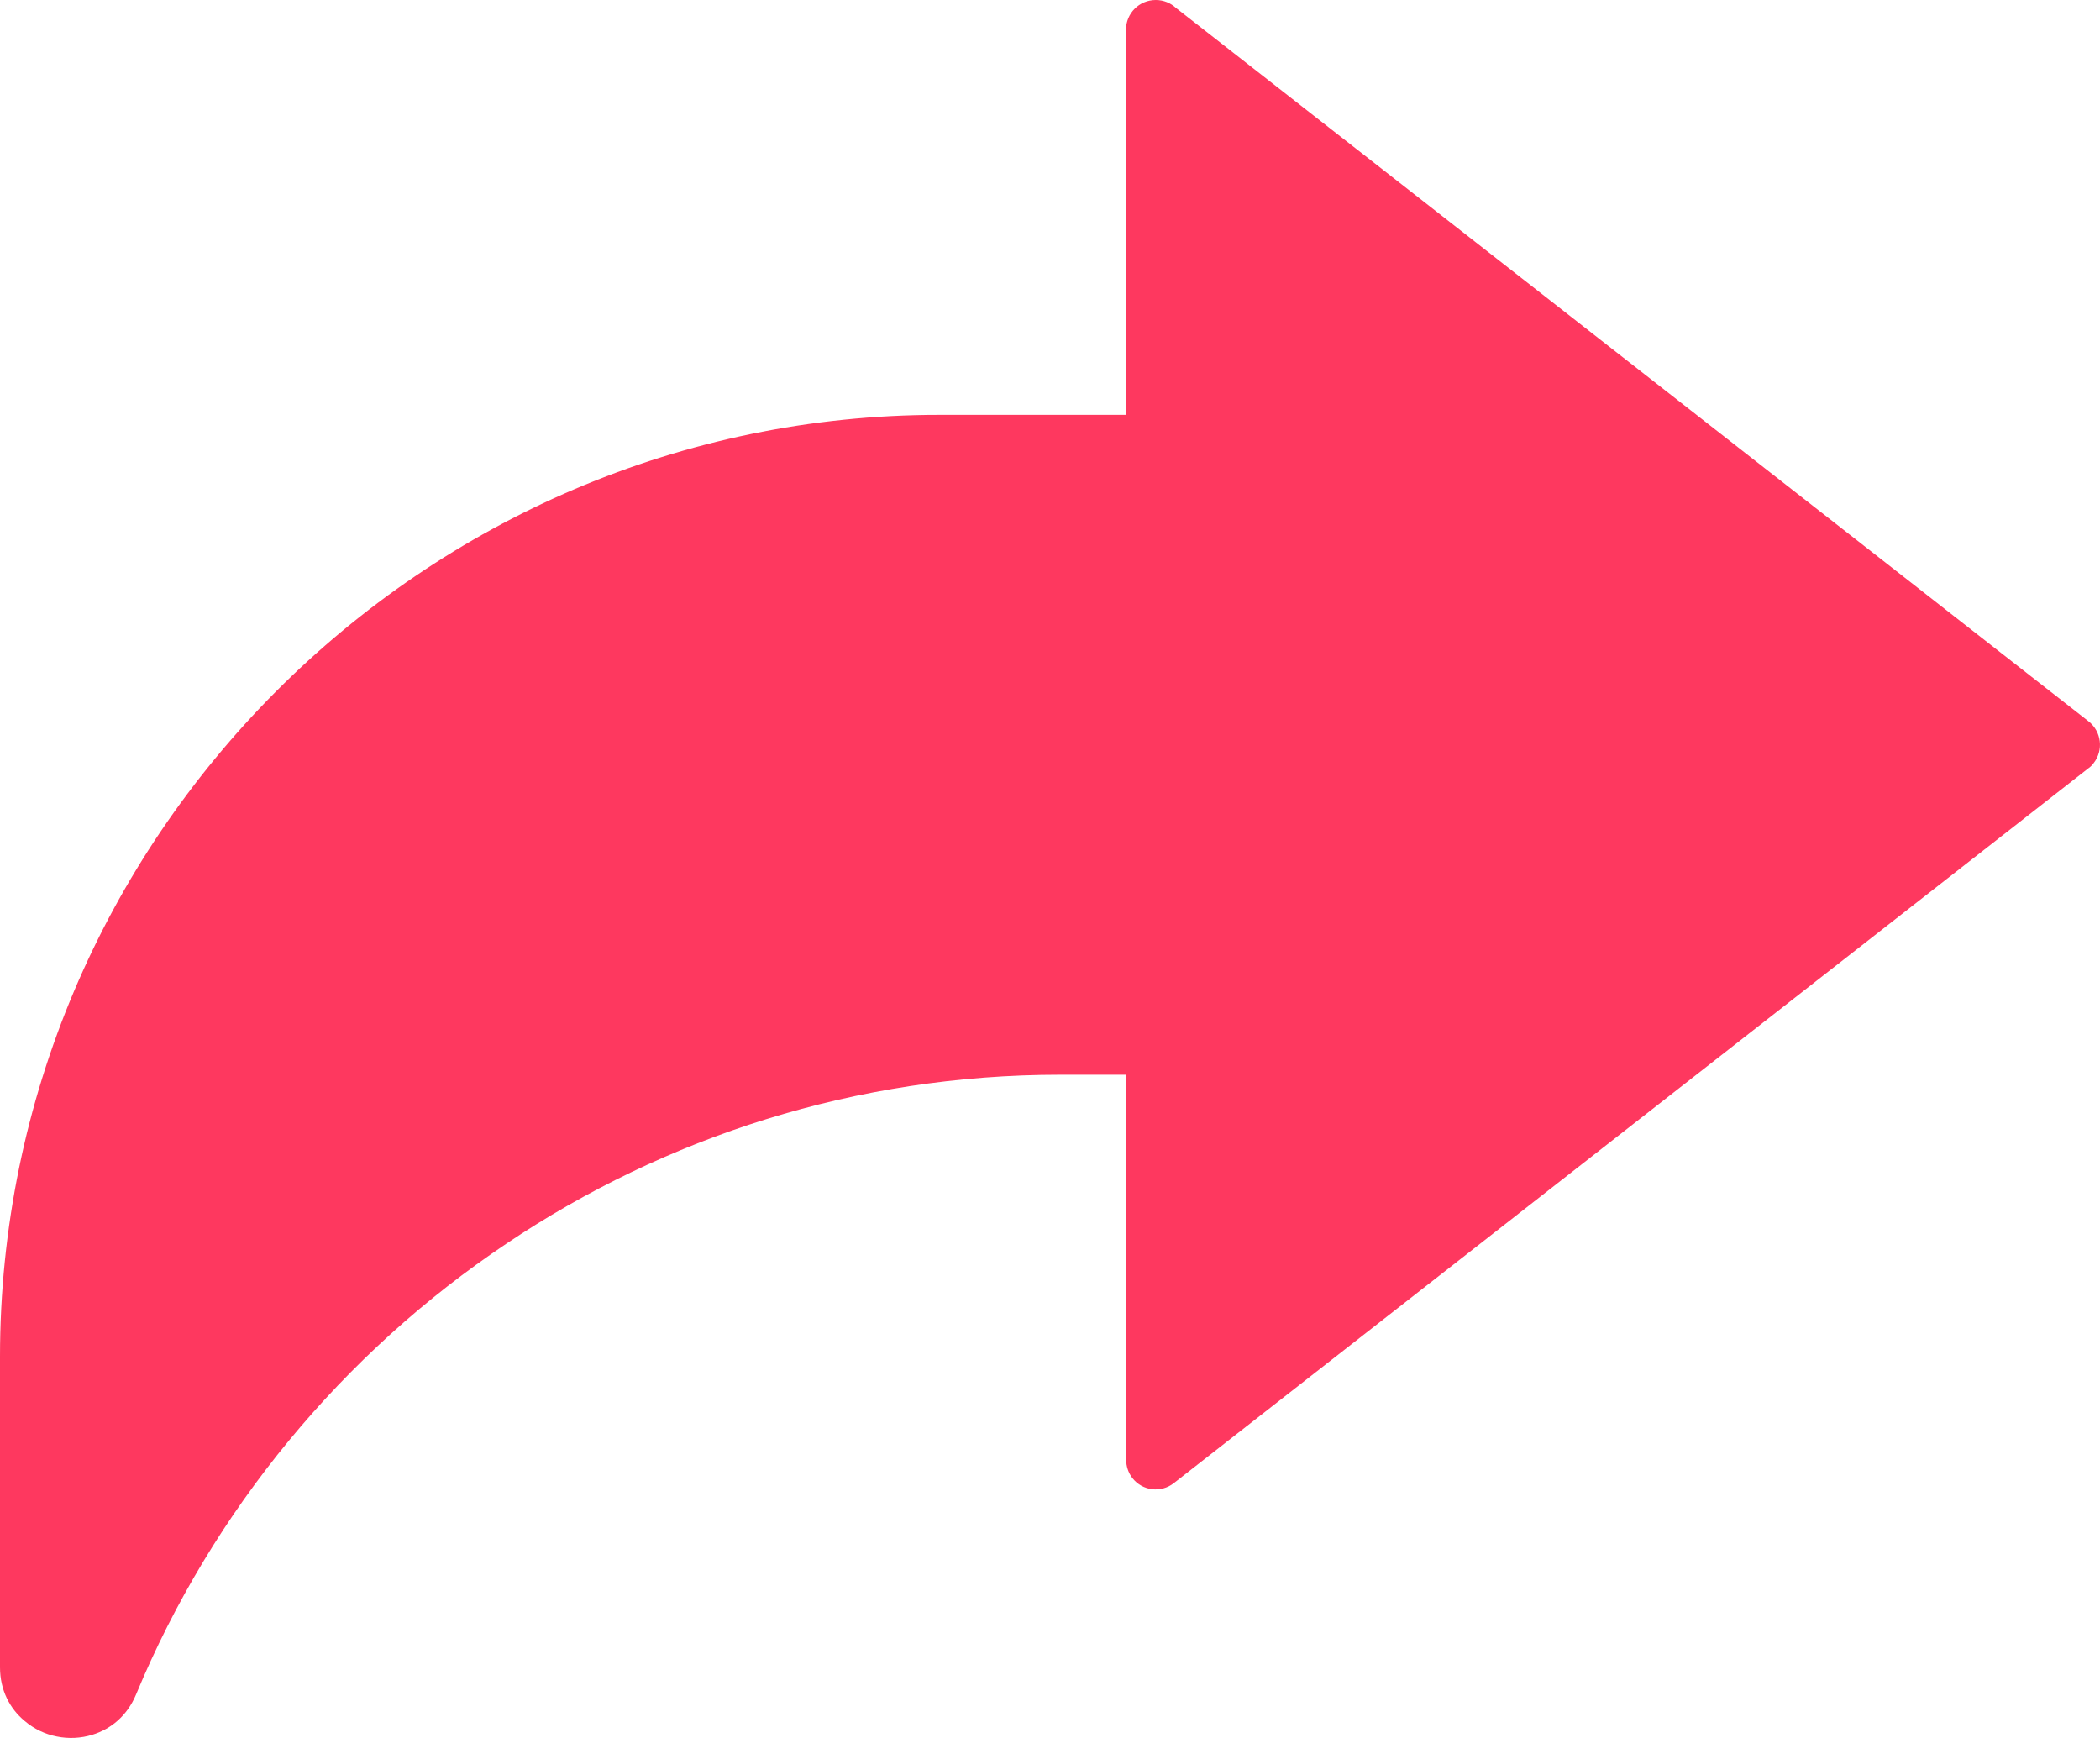 <?xml version="1.0" encoding="UTF-8"?> <svg xmlns="http://www.w3.org/2000/svg" width="29" height="24" viewBox="0 0 29 24" fill="none"><path d="M28.835 10.613L16.211 20.48C16.033 20.62 15.777 20.589 15.638 20.411C15.579 20.335 15.552 20.246 15.552 20.157H15.549V14.841H14.641C11.819 14.841 9.189 15.7 6.997 17.171C4.734 18.686 2.936 20.854 1.879 23.399C1.756 23.695 1.531 23.877 1.278 23.955C1.119 24.005 0.946 24.013 0.785 23.98C0.626 23.949 0.471 23.877 0.34 23.765C0.136 23.595 0 23.341 0 23.023V18.736C0 15.159 1.458 11.908 3.81 9.55C6.162 7.191 9.404 5.729 12.972 5.729H15.549V0.413C15.549 0.184 15.732 0 15.961 0C16.069 0 16.167 0.042 16.239 0.109L28.843 9.962C29.021 10.102 29.052 10.359 28.913 10.537C28.89 10.568 28.865 10.593 28.835 10.613Z" fill="#FE385F"></path></svg> 